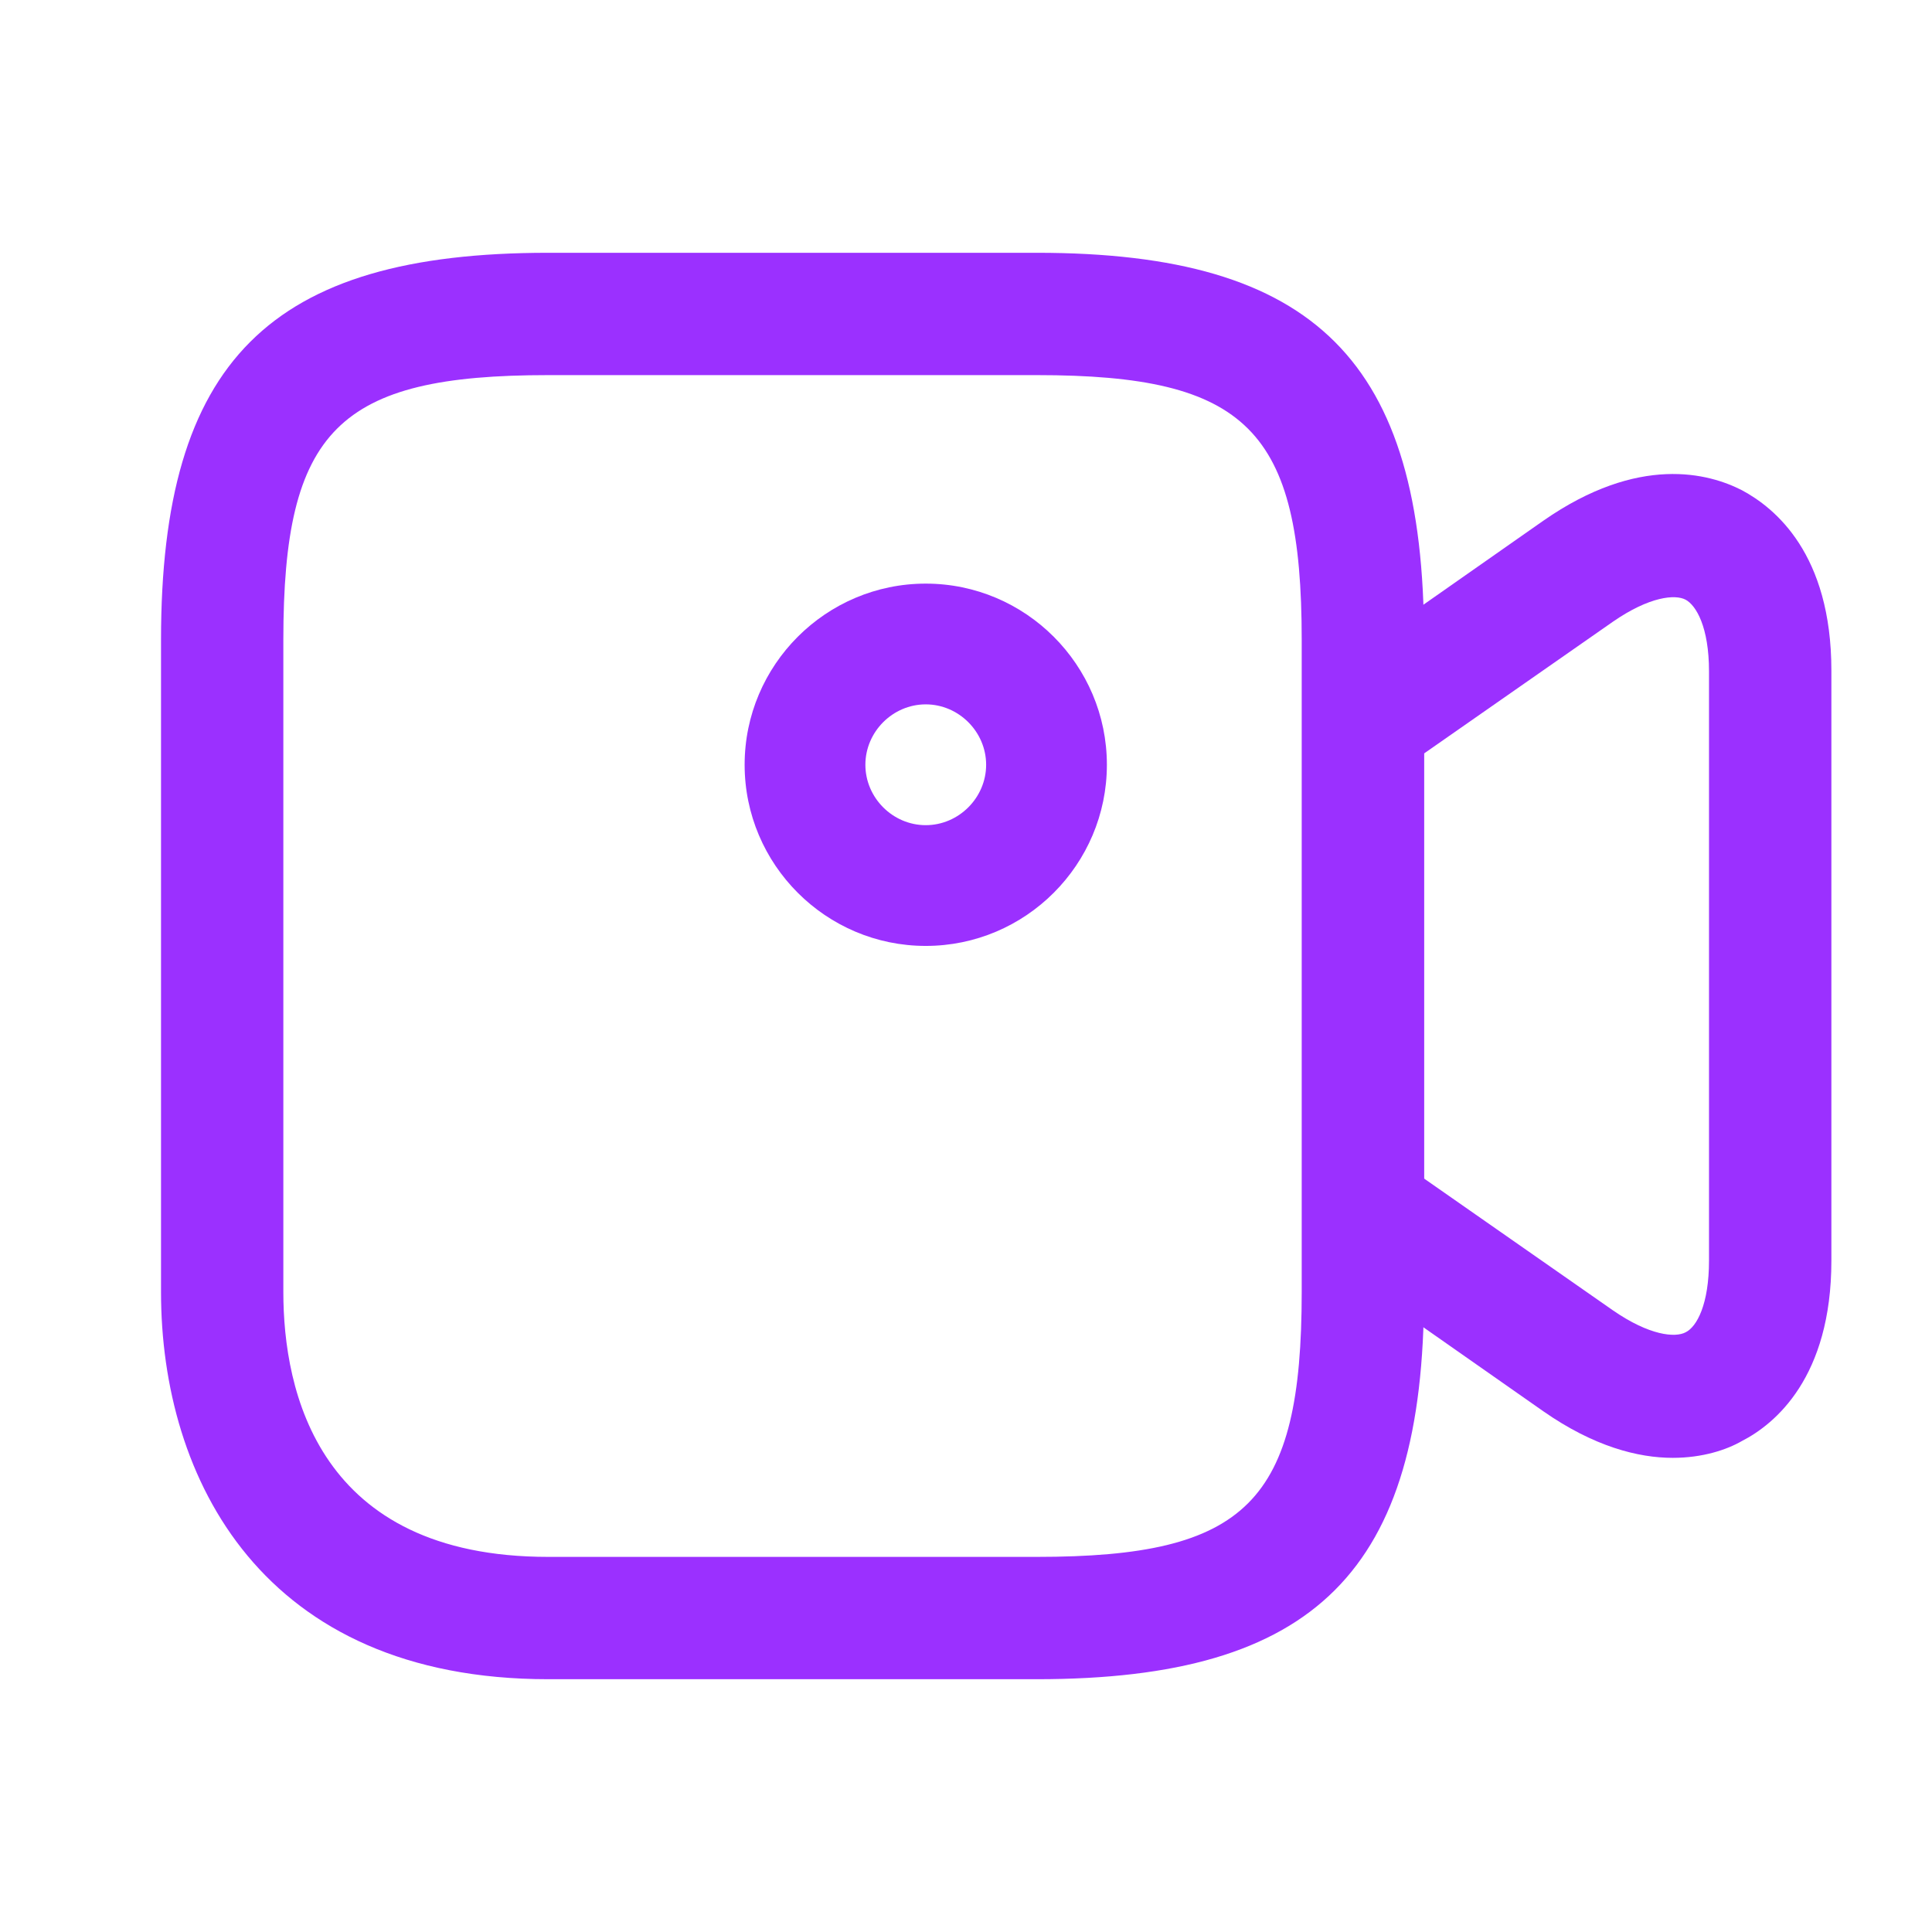 <svg width="38" height="38" viewBox="0 0 38 38" fill="none" xmlns="http://www.w3.org/2000/svg">
<path d="M20.393 33.028H10.783C5.162 33.028 3.167 29.086 3.167 25.413V12.588C3.167 7.109 5.304 4.972 10.783 4.972H20.393C25.872 4.972 28.009 7.109 28.009 12.588V25.413C28.009 30.891 25.872 33.028 20.393 33.028ZM10.783 7.378C6.65 7.378 5.573 8.455 5.573 12.588V25.413C5.573 27.36 6.254 30.622 10.783 30.622H20.393C24.526 30.622 25.603 29.545 25.603 25.413V12.588C25.603 8.455 24.526 7.378 20.393 7.378H10.783Z" fill="#9B30FF"/>
<path d="M32.901 28.674C32.221 28.674 31.35 28.453 30.352 27.756L26.125 24.795C25.808 24.574 25.618 24.209 25.618 23.814V14.187C25.618 13.791 25.808 13.427 26.125 13.205L30.352 10.244C32.236 8.93 33.614 9.31 34.263 9.643C34.912 9.991 36.021 10.894 36.021 13.189V24.795C36.021 27.091 34.912 28.009 34.263 28.342C33.962 28.516 33.487 28.674 32.901 28.674ZM28.009 23.18L31.73 25.777C32.442 26.268 32.949 26.315 33.155 26.204C33.377 26.094 33.614 25.65 33.614 24.795V13.205C33.614 12.334 33.361 11.907 33.155 11.796C32.949 11.685 32.442 11.733 31.73 12.224L28.009 14.82V23.18Z" fill="#9B30FF"/>
<path d="M18.208 18.605C16.245 18.605 14.646 17.005 14.646 15.042C14.646 13.079 16.245 11.479 18.208 11.479C20.172 11.479 21.771 13.079 21.771 15.042C21.771 17.005 20.172 18.605 18.208 18.605ZM18.208 13.854C17.559 13.854 17.021 14.393 17.021 15.042C17.021 15.691 17.559 16.23 18.208 16.23C18.857 16.23 19.396 15.691 19.396 15.042C19.396 14.393 18.857 13.854 18.208 13.854Z" fill="#9B30FF"/>
</svg>
